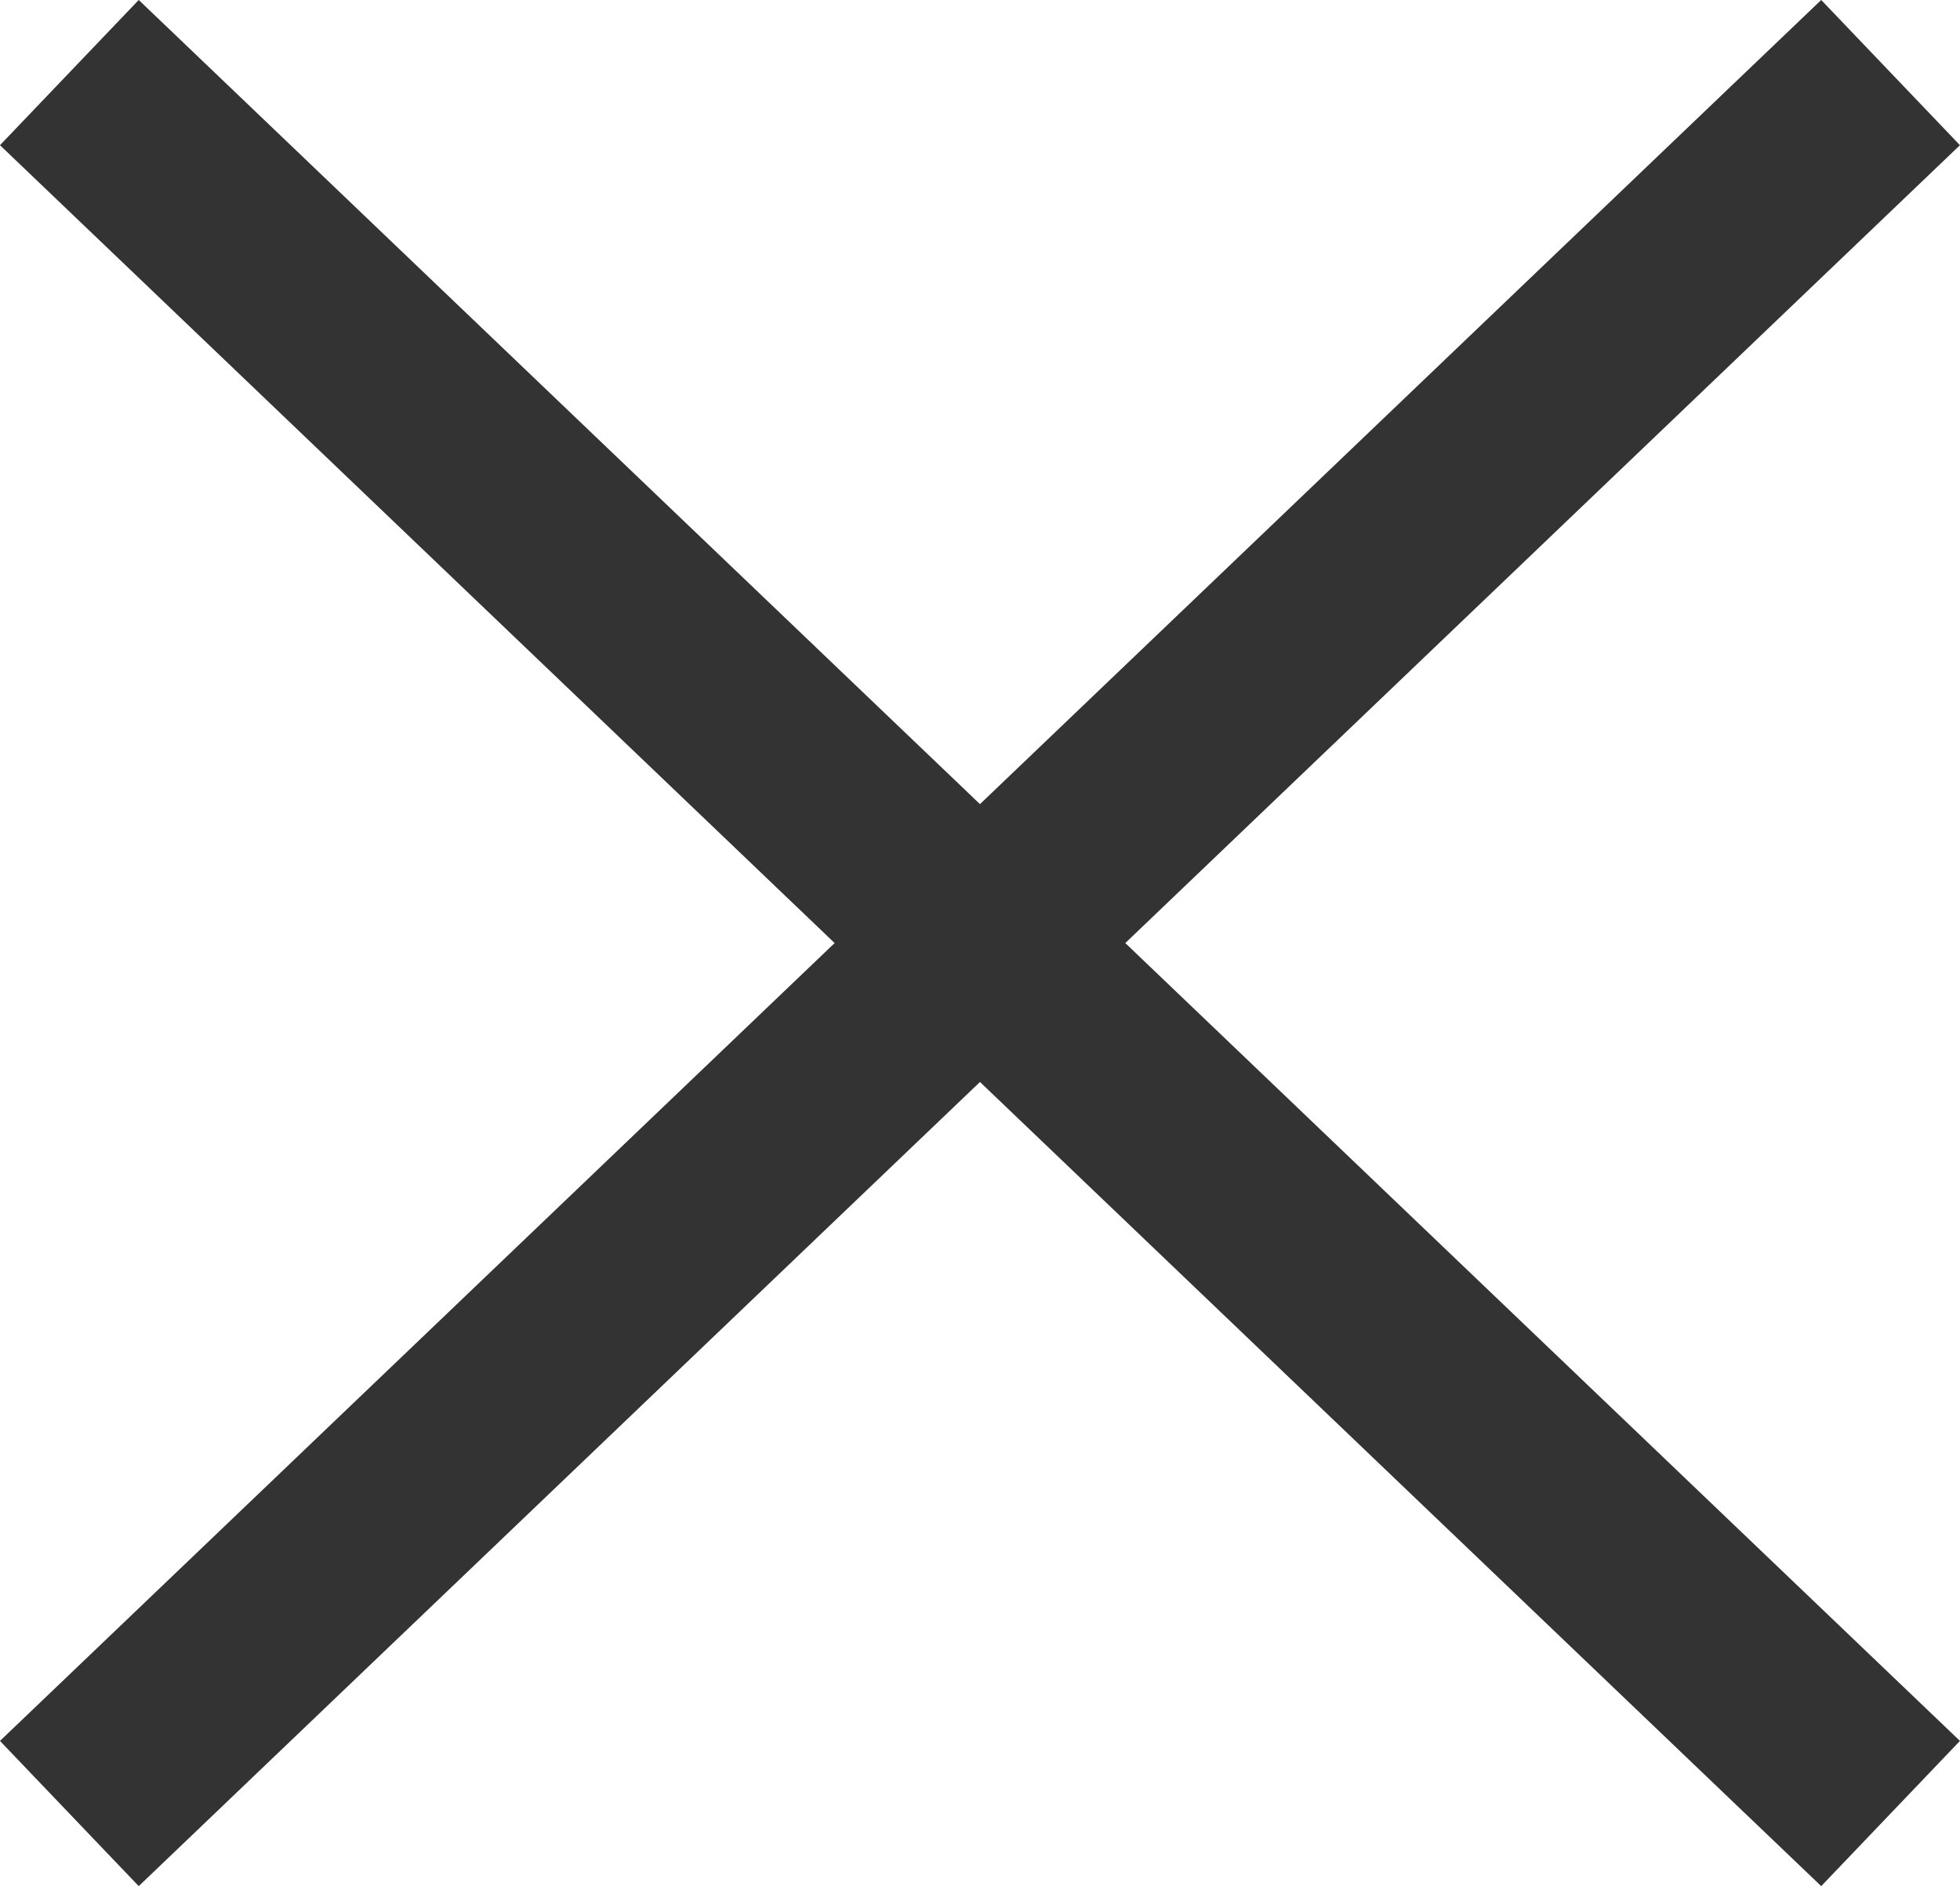 <svg xmlns="http://www.w3.org/2000/svg" width="29.279" height="28.169" viewBox="0 0 29.279 28.169">
  <g id="Burger" transform="translate(-75.464 -101.416)">
    <line id="Linie_1" data-name="Linie 1" y1="26" x2="27.206" transform="translate(76.5 102.5)" fill="none" stroke="#333" stroke-width="3"/>
    <line id="Linie_3" data-name="Linie 3" x2="27.206" y2="26" transform="translate(76.5 102.5)" fill="none" stroke="#333" stroke-width="3"/>
  </g>
</svg>
